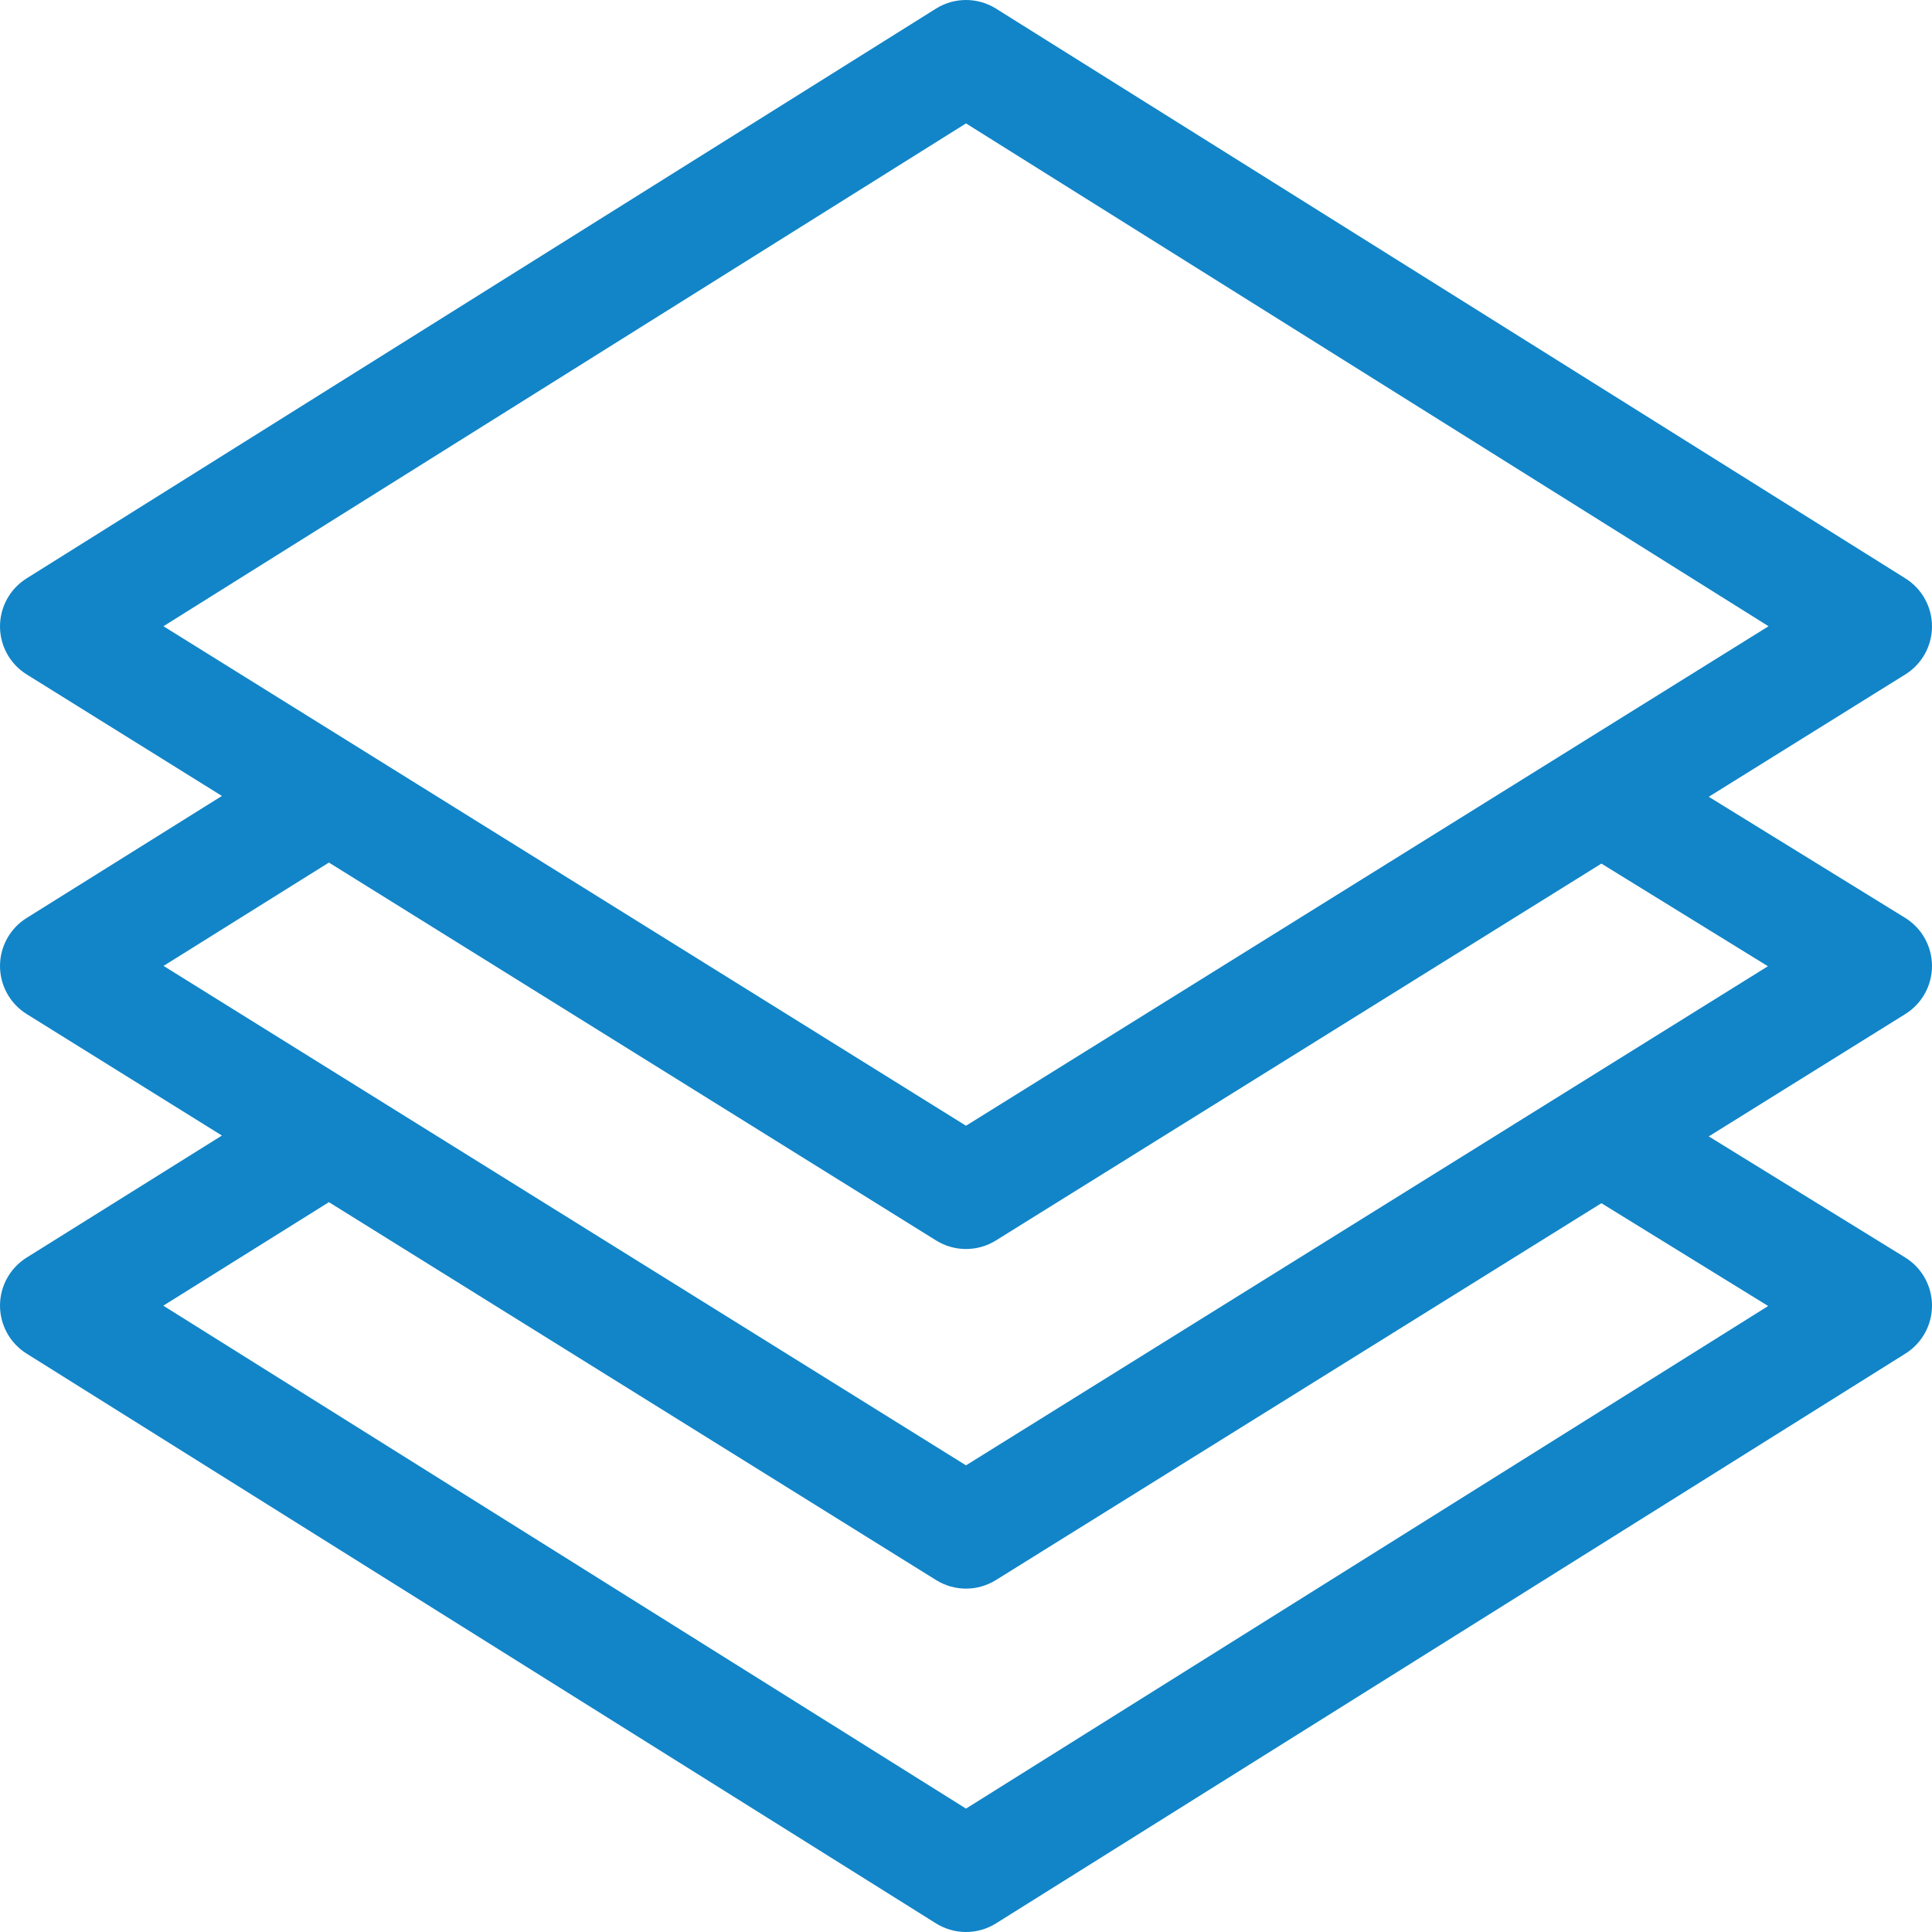 <?xml version="1.0" encoding="iso-8859-1"?>
<!-- Generator: Adobe Illustrator 19.0.0, SVG Export Plug-In . SVG Version: 6.00 Build 0)  -->
<svg fill="#1185c8" version="1.1" id="Capa_1" xmlns="http://www.w3.org/2000/svg" xmlns:xlink="http://www.w3.org/1999/xlink" x="0px" y="0px"
	 viewBox="0 0 512.002 512.002" style="enable-background:new 0 0 512.002 512.002;" xml:space="preserve">
<g>
	<g>
		<path d="M512.001,255.969c-0.011-5.193-2.708-10.011-7.129-12.737l-52.034-32.076l52.089-32.421
			c4.393-2.734,7.066-7.539,7.074-12.712c0.008-5.174-2.651-9.987-7.036-12.734l-241-151c-4.871-3.052-11.058-3.052-15.929,0
			l-241,151c-4.384,2.747-7.043,7.56-7.036,12.734c0.008,5.174,2.681,9.979,7.074,12.712l51.732,32.198L7.051,243.282
			c-4.39,2.744-7.055,7.557-7.05,12.734c0.005,5.177,2.679,9.985,7.074,12.721l51.732,32.198L7.051,333.282
			c-4.383,2.74-7.047,7.543-7.05,12.712s2.656,9.975,7.036,12.719l241,151c2.436,1.526,5.2,2.289,7.964,2.289
			c2.764,0,5.529-0.763,7.964-2.289l241-151c4.394-2.753,7.055-7.581,7.036-12.766c-0.019-5.185-2.715-9.993-7.129-12.714
			l-52.034-32.076l52.089-32.421C509.336,265.992,512.012,261.162,512.001,255.969z M43.32,165.96L256.001,32.703L468.682,165.96
			c-2.044,1.272-206.586,128.58-212.681,132.374L43.32,165.96z M468.584,346.106L256.001,479.301L43.278,346.018l43.889-27.431
			l160.908,100.15c2.426,1.51,5.176,2.265,7.926,2.265c2.75,0,5.5-0.755,7.926-2.265l160.464-99.874L468.584,346.106z
			 M256.001,388.334L43.345,255.976l43.822-27.389l160.908,100.15c2.426,1.51,5.176,2.265,7.926,2.265c2.75,0,5.5-0.755,7.926-2.265
			l160.464-99.874l44.125,27.2C467.297,256.822,261.631,384.829,256.001,388.334z"/>
	</g>
</g>
<g>
</g>
<g>
</g>
<g>
</g>
<g>
</g>
<g>
</g>
<g>
</g>
<g>
</g>
<g>
</g>
<g>
</g>
<g>
</g>
<g>
</g>
<g>
</g>
<g>
</g>
<g>
</g>
<g>
</g>
</svg>
